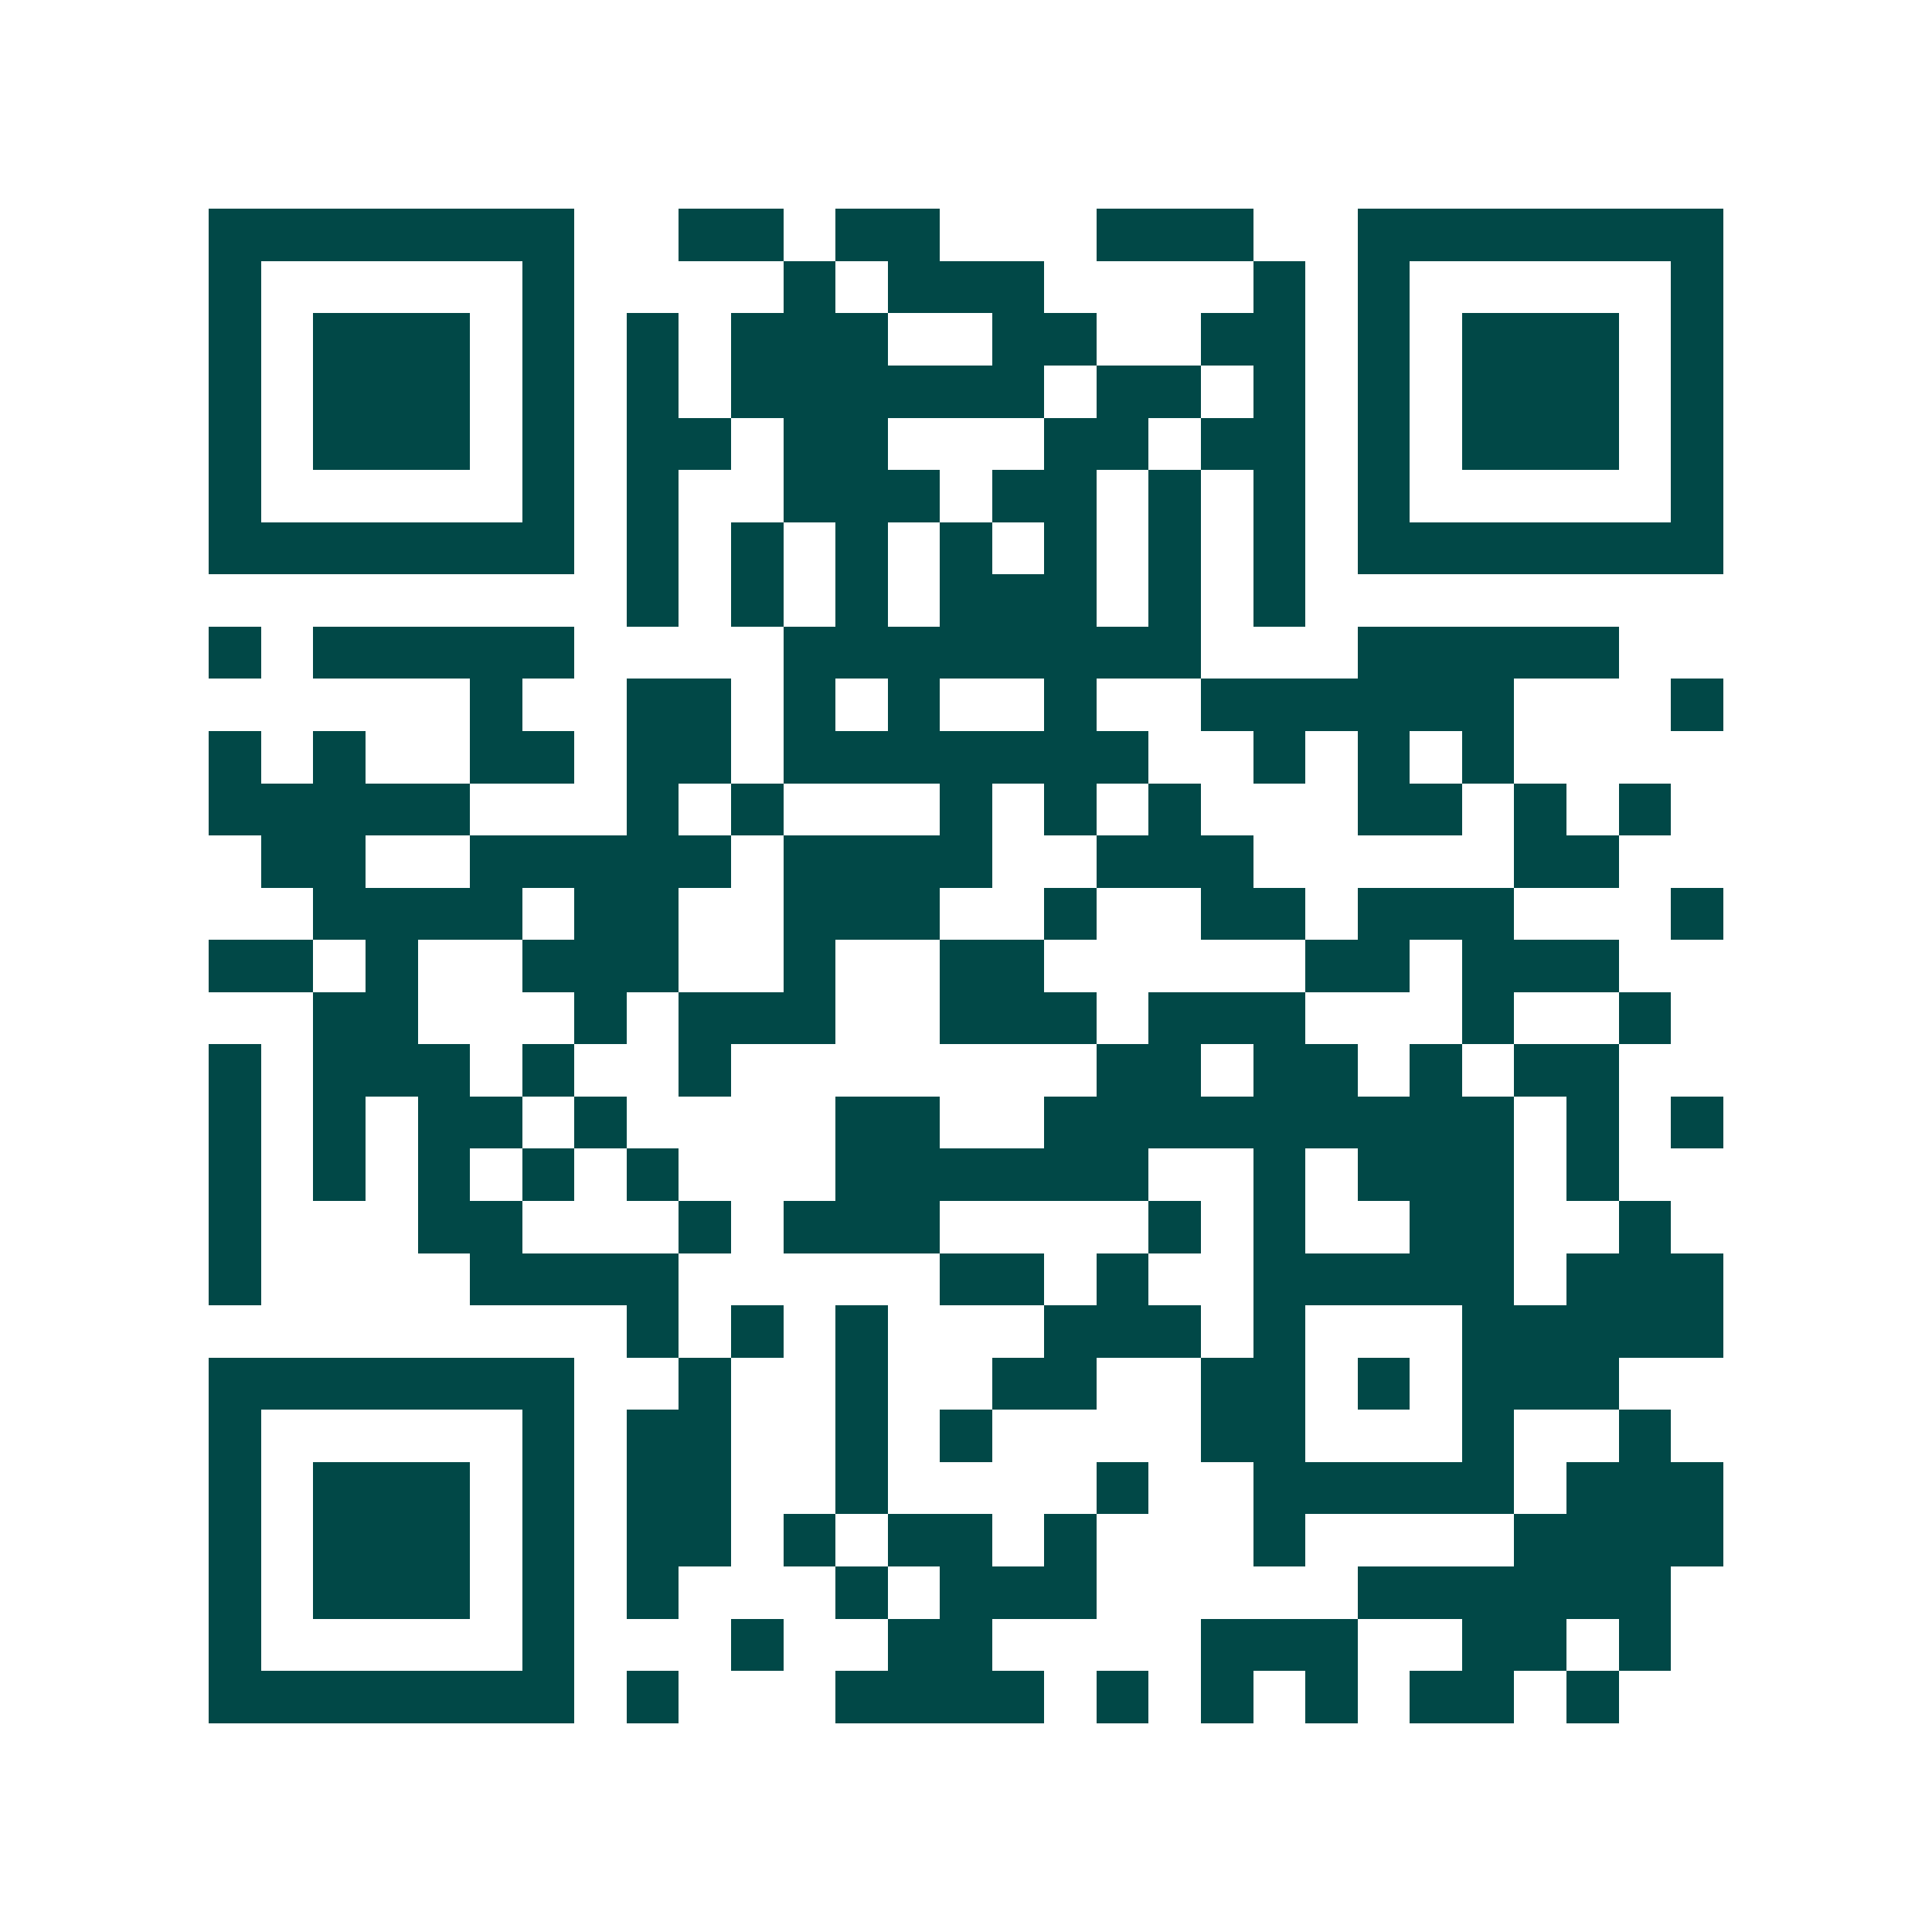<svg xmlns="http://www.w3.org/2000/svg" width="200" height="200" viewBox="0 0 37 37" shape-rendering="crispEdges"><path fill="#ffffff" d="M0 0h37v37H0z"/><path stroke="#014847" d="M4 4.5h7m2 0h2m1 0h2m3 0h3m2 0h7M4 5.5h1m5 0h1m4 0h1m1 0h3m4 0h1m1 0h1m5 0h1M4 6.5h1m1 0h3m1 0h1m1 0h1m1 0h3m2 0h2m2 0h2m1 0h1m1 0h3m1 0h1M4 7.5h1m1 0h3m1 0h1m1 0h1m1 0h6m1 0h2m1 0h1m1 0h1m1 0h3m1 0h1M4 8.5h1m1 0h3m1 0h1m1 0h2m1 0h2m3 0h2m1 0h2m1 0h1m1 0h3m1 0h1M4 9.5h1m5 0h1m1 0h1m2 0h3m1 0h2m1 0h1m1 0h1m1 0h1m5 0h1M4 10.5h7m1 0h1m1 0h1m1 0h1m1 0h1m1 0h1m1 0h1m1 0h1m1 0h7M12 11.5h1m1 0h1m1 0h1m1 0h3m1 0h1m1 0h1M4 12.5h1m1 0h5m4 0h8m3 0h5M9 13.5h1m2 0h2m1 0h1m1 0h1m2 0h1m2 0h6m3 0h1M4 14.5h1m1 0h1m2 0h2m1 0h2m1 0h7m2 0h1m1 0h1m1 0h1M4 15.5h5m3 0h1m1 0h1m3 0h1m1 0h1m1 0h1m3 0h2m1 0h1m1 0h1M5 16.5h2m2 0h5m1 0h4m2 0h3m5 0h2M6 17.5h4m1 0h2m2 0h3m2 0h1m2 0h2m1 0h3m3 0h1M4 18.5h2m1 0h1m2 0h3m2 0h1m2 0h2m5 0h2m1 0h3M6 19.5h2m3 0h1m1 0h3m2 0h3m1 0h3m3 0h1m2 0h1M4 20.5h1m1 0h3m1 0h1m2 0h1m7 0h2m1 0h2m1 0h1m1 0h2M4 21.5h1m1 0h1m1 0h2m1 0h1m4 0h2m2 0h9m1 0h1m1 0h1M4 22.5h1m1 0h1m1 0h1m1 0h1m1 0h1m3 0h6m2 0h1m1 0h3m1 0h1M4 23.5h1m3 0h2m3 0h1m1 0h3m4 0h1m1 0h1m2 0h2m2 0h1M4 24.5h1m4 0h4m5 0h2m1 0h1m2 0h5m1 0h3M12 25.5h1m1 0h1m1 0h1m3 0h3m1 0h1m3 0h5M4 26.5h7m2 0h1m2 0h1m2 0h2m2 0h2m1 0h1m1 0h3M4 27.5h1m5 0h1m1 0h2m2 0h1m1 0h1m4 0h2m3 0h1m2 0h1M4 28.5h1m1 0h3m1 0h1m1 0h2m2 0h1m4 0h1m2 0h5m1 0h3M4 29.5h1m1 0h3m1 0h1m1 0h2m1 0h1m1 0h2m1 0h1m3 0h1m4 0h4M4 30.5h1m1 0h3m1 0h1m1 0h1m3 0h1m1 0h3m5 0h6M4 31.5h1m5 0h1m3 0h1m2 0h2m4 0h3m2 0h2m1 0h1M4 32.5h7m1 0h1m3 0h4m1 0h1m1 0h1m1 0h1m1 0h2m1 0h1"/></svg>
